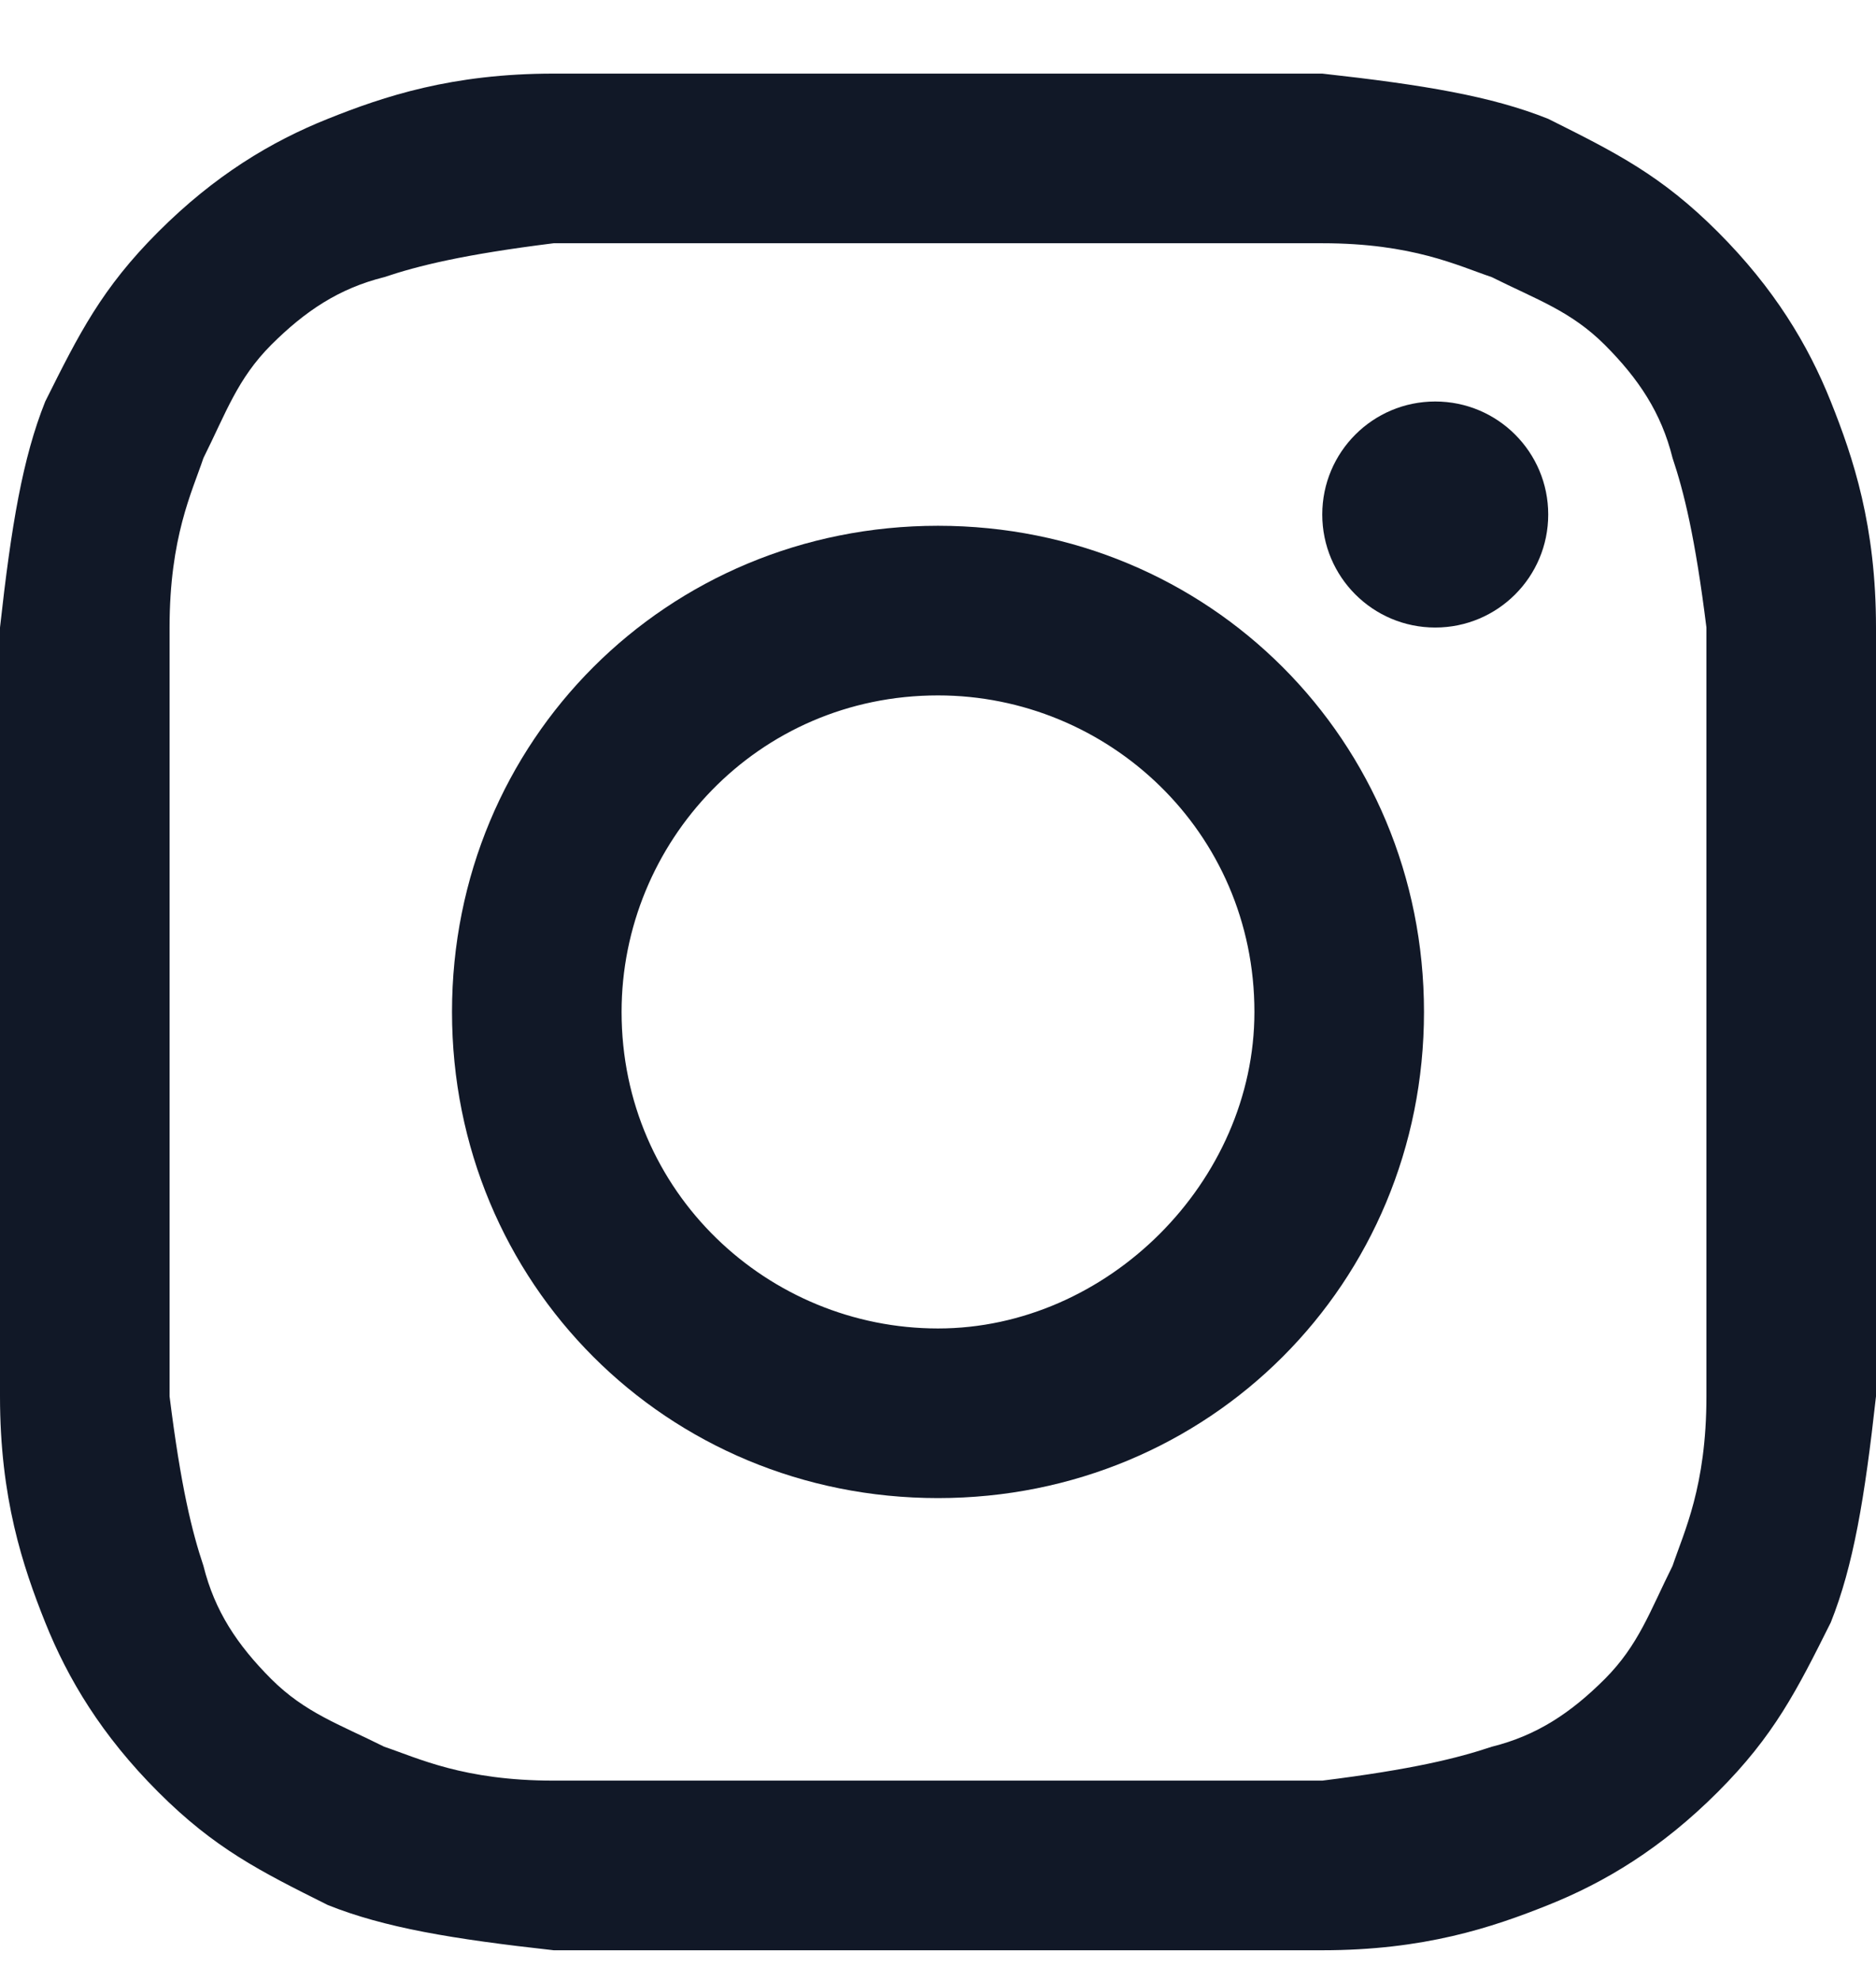 <svg width="18" height="19" viewBox="0 0 18 19" fill="none" xmlns="http://www.w3.org/2000/svg">
<path d="M9 2.333C11.386 2.333 11.711 2.333 12.687 2.333C13.554 2.333 13.988 2.549 14.313 2.658C14.747 2.875 15.072 2.983 15.398 3.308C15.723 3.634 15.94 3.959 16.048 4.393C16.157 4.718 16.265 5.152 16.373 6.019C16.373 6.995 16.373 7.212 16.373 9.706C16.373 12.2 16.373 12.417 16.373 13.393C16.373 14.26 16.157 14.694 16.048 15.019C15.831 15.453 15.723 15.778 15.398 16.104C15.072 16.429 14.747 16.646 14.313 16.754C13.988 16.863 13.554 16.971 12.687 17.079C11.711 17.079 11.494 17.079 9 17.079C6.506 17.079 6.289 17.079 5.313 17.079C4.446 17.079 4.012 16.863 3.687 16.754C3.253 16.537 2.928 16.429 2.602 16.104C2.277 15.778 2.06 15.453 1.952 15.019C1.843 14.694 1.735 14.26 1.627 13.393C1.627 12.417 1.627 12.2 1.627 9.706C1.627 7.212 1.627 6.995 1.627 6.019C1.627 5.152 1.843 4.718 1.952 4.393C2.169 3.959 2.277 3.634 2.602 3.308C2.928 2.983 3.253 2.766 3.687 2.658C4.012 2.549 4.446 2.441 5.313 2.333C6.289 2.333 6.614 2.333 9 2.333ZM9 0.706C6.506 0.706 6.289 0.706 5.313 0.706C4.337 0.706 3.687 0.923 3.145 1.14C2.602 1.357 2.06 1.682 1.518 2.224C0.976 2.766 0.759 3.2 0.434 3.851C0.217 4.393 0.108 5.043 0 6.019C0 6.995 0 7.321 0 9.706C0 12.2 0 12.417 0 13.393C0 14.369 0.217 15.019 0.434 15.562C0.651 16.104 0.976 16.646 1.518 17.188C2.06 17.73 2.494 17.947 3.145 18.272C3.687 18.489 4.337 18.598 5.313 18.706C6.289 18.706 6.614 18.706 9 18.706C11.386 18.706 11.711 18.706 12.687 18.706C13.663 18.706 14.313 18.489 14.855 18.272C15.398 18.055 15.94 17.73 16.482 17.188C17.024 16.646 17.241 16.212 17.566 15.562C17.783 15.019 17.892 14.369 18 13.393C18 12.417 18 12.092 18 9.706C18 7.321 18 6.995 18 6.019C18 5.043 17.783 4.393 17.566 3.851C17.349 3.308 17.024 2.766 16.482 2.224C15.94 1.682 15.506 1.465 14.855 1.14C14.313 0.923 13.663 0.814 12.687 0.706C11.711 0.706 11.494 0.706 9 0.706Z" fill="#111827"/>
<path d="M9 5.043C6.398 5.043 4.337 7.104 4.337 9.706C4.337 12.309 6.398 14.369 9 14.369C11.602 14.369 13.663 12.309 13.663 9.706C13.663 7.104 11.602 5.043 9 5.043ZM9 12.742C7.373 12.742 5.964 11.441 5.964 9.706C5.964 8.08 7.265 6.67 9 6.67C10.627 6.67 12.036 7.971 12.036 9.706C12.036 11.333 10.627 12.742 9 12.742Z" fill="#111827"/>
<path d="M13.771 6.019C14.37 6.019 14.855 5.534 14.855 4.935C14.855 4.336 14.37 3.851 13.771 3.851C13.172 3.851 12.687 4.336 12.687 4.935C12.687 5.534 13.172 6.019 13.771 6.019Z" fill="#111827"/>
</svg>
